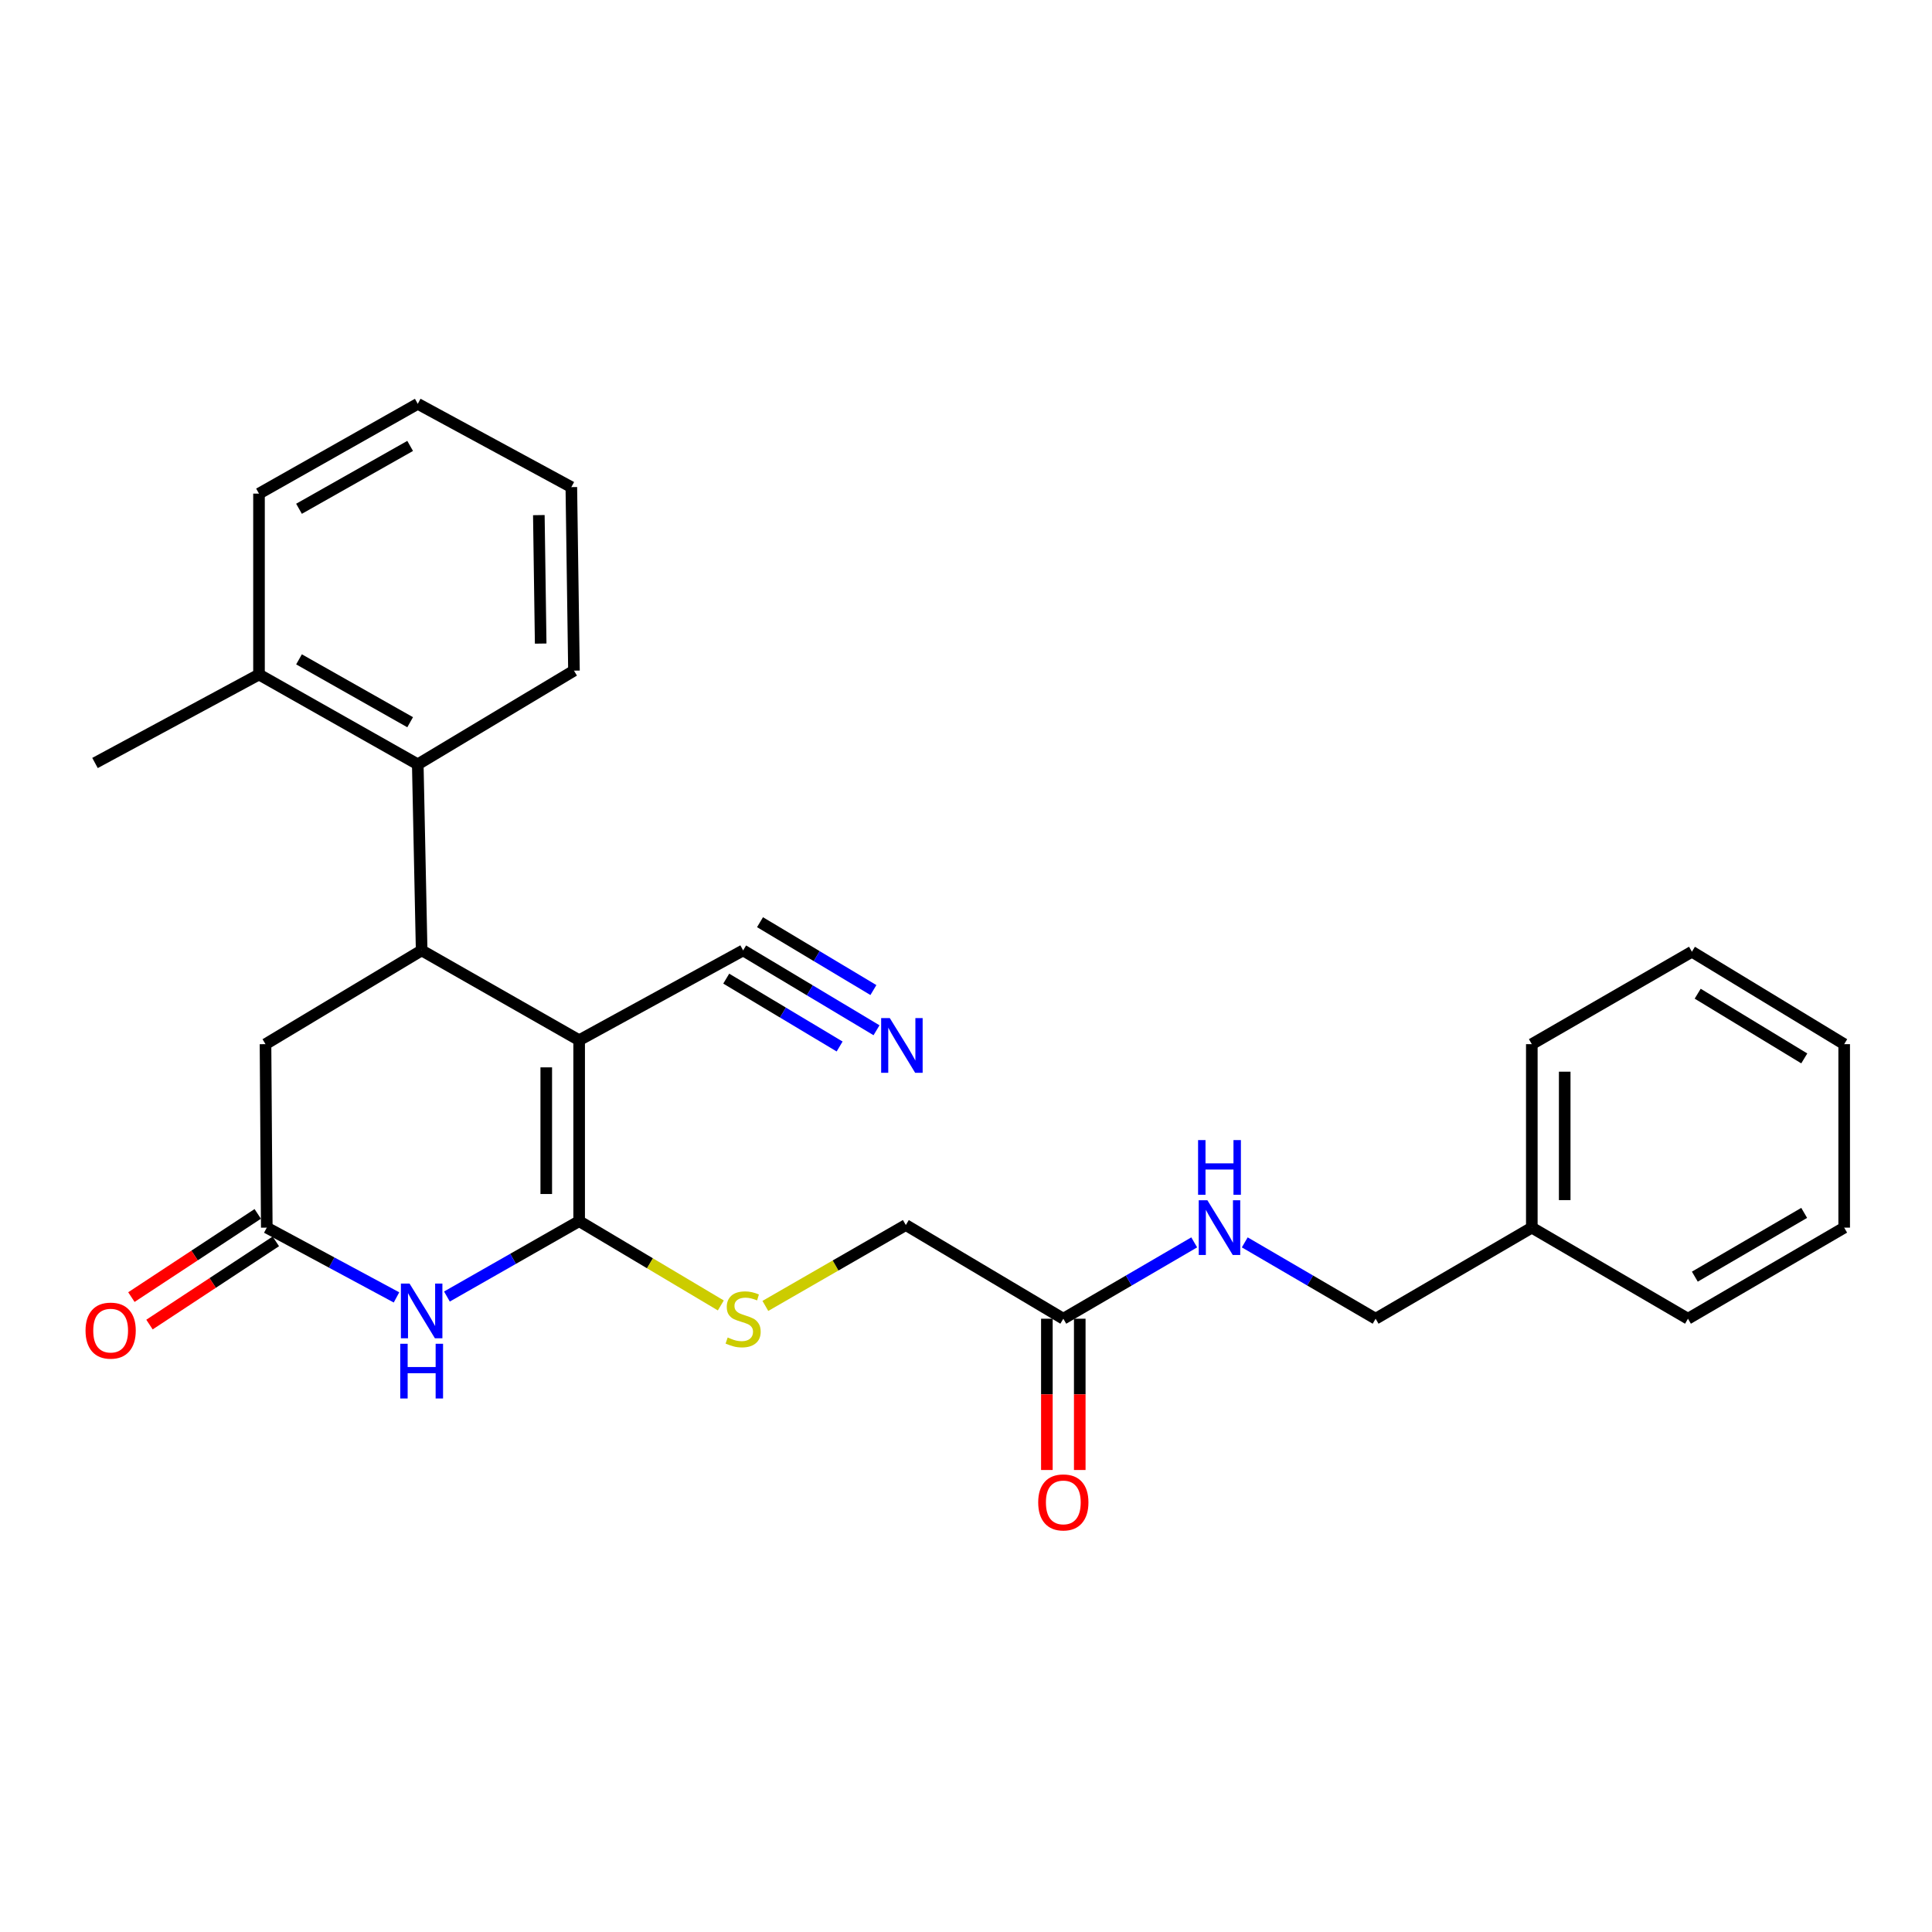<?xml version='1.0' encoding='iso-8859-1'?>
<svg version='1.1' baseProfile='full'
              xmlns='http://www.w3.org/2000/svg'
                      xmlns:rdkit='http://www.rdkit.org/xml'
                      xmlns:xlink='http://www.w3.org/1999/xlink'
                  xml:space='preserve'
width='1000px' height='1000px' viewBox='0 0 1000 1000'>
<!-- END OF HEADER -->
<rect style='opacity:1.0;fill:#FFFFFF;stroke:none' width='1000' height='1000' x='0' y='0'> </rect>
<path class='bond-0' d='M 299.768,538.414 L 299.768,632.064' style='fill:none;fill-rule:evenodd;stroke:#000000;stroke-width:6px;stroke-linecap:butt;stroke-linejoin:miter;stroke-opacity:1' />
<path class='bond-0' d='M 282.744,552.462 L 282.744,618.017' style='fill:none;fill-rule:evenodd;stroke:#000000;stroke-width:6px;stroke-linecap:butt;stroke-linejoin:miter;stroke-opacity:1' />
<path class='bond-1' d='M 299.768,538.414 L 218.243,491.929' style='fill:none;fill-rule:evenodd;stroke:#000000;stroke-width:6px;stroke-linecap:butt;stroke-linejoin:miter;stroke-opacity:1' />
<path class='bond-4' d='M 299.768,538.414 L 384.642,491.929' style='fill:none;fill-rule:evenodd;stroke:#000000;stroke-width:6px;stroke-linecap:butt;stroke-linejoin:miter;stroke-opacity:1' />
<path class='bond-2' d='M 299.768,632.064 L 265.548,651.572' style='fill:none;fill-rule:evenodd;stroke:#000000;stroke-width:6px;stroke-linecap:butt;stroke-linejoin:miter;stroke-opacity:1' />
<path class='bond-2' d='M 265.548,651.572 L 231.329,671.08' style='fill:none;fill-rule:evenodd;stroke:#0000FF;stroke-width:6px;stroke-linecap:butt;stroke-linejoin:miter;stroke-opacity:1' />
<path class='bond-6' d='M 299.768,632.064 L 336.43,653.88' style='fill:none;fill-rule:evenodd;stroke:#000000;stroke-width:6px;stroke-linecap:butt;stroke-linejoin:miter;stroke-opacity:1' />
<path class='bond-6' d='M 336.43,653.88 L 373.093,675.696' style='fill:none;fill-rule:evenodd;stroke:#CCCC00;stroke-width:6px;stroke-linecap:butt;stroke-linejoin:miter;stroke-opacity:1' />
<path class='bond-5' d='M 218.243,491.929 L 216.238,395.612' style='fill:none;fill-rule:evenodd;stroke:#000000;stroke-width:6px;stroke-linecap:butt;stroke-linejoin:miter;stroke-opacity:1' />
<path class='bond-8' d='M 218.243,491.929 L 137.426,540.457' style='fill:none;fill-rule:evenodd;stroke:#000000;stroke-width:6px;stroke-linecap:butt;stroke-linejoin:miter;stroke-opacity:1' />
<path class='bond-27' d='M 205.227,671.538 L 171.658,653.48' style='fill:none;fill-rule:evenodd;stroke:#0000FF;stroke-width:6px;stroke-linecap:butt;stroke-linejoin:miter;stroke-opacity:1' />
<path class='bond-27' d='M 171.658,653.48 L 138.088,635.422' style='fill:none;fill-rule:evenodd;stroke:#000000;stroke-width:6px;stroke-linecap:butt;stroke-linejoin:miter;stroke-opacity:1' />
<path class='bond-3' d='M 138.088,635.422 L 137.426,540.457' style='fill:none;fill-rule:evenodd;stroke:#000000;stroke-width:6px;stroke-linecap:butt;stroke-linejoin:miter;stroke-opacity:1' />
<path class='bond-11' d='M 133.407,628.313 L 100.708,649.845' style='fill:none;fill-rule:evenodd;stroke:#000000;stroke-width:6px;stroke-linecap:butt;stroke-linejoin:miter;stroke-opacity:1' />
<path class='bond-11' d='M 100.708,649.845 L 68.01,671.378' style='fill:none;fill-rule:evenodd;stroke:#FF0000;stroke-width:6px;stroke-linecap:butt;stroke-linejoin:miter;stroke-opacity:1' />
<path class='bond-11' d='M 142.77,642.531 L 110.071,664.063' style='fill:none;fill-rule:evenodd;stroke:#000000;stroke-width:6px;stroke-linecap:butt;stroke-linejoin:miter;stroke-opacity:1' />
<path class='bond-11' d='M 110.071,664.063 L 77.373,685.596' style='fill:none;fill-rule:evenodd;stroke:#FF0000;stroke-width:6px;stroke-linecap:butt;stroke-linejoin:miter;stroke-opacity:1' />
<path class='bond-7' d='M 384.642,491.929 L 419.164,512.593' style='fill:none;fill-rule:evenodd;stroke:#000000;stroke-width:6px;stroke-linecap:butt;stroke-linejoin:miter;stroke-opacity:1' />
<path class='bond-7' d='M 419.164,512.593 L 453.686,533.257' style='fill:none;fill-rule:evenodd;stroke:#0000FF;stroke-width:6px;stroke-linecap:butt;stroke-linejoin:miter;stroke-opacity:1' />
<path class='bond-7' d='M 375.898,506.536 L 405.242,524.101' style='fill:none;fill-rule:evenodd;stroke:#000000;stroke-width:6px;stroke-linecap:butt;stroke-linejoin:miter;stroke-opacity:1' />
<path class='bond-7' d='M 405.242,524.101 L 434.586,541.665' style='fill:none;fill-rule:evenodd;stroke:#0000FF;stroke-width:6px;stroke-linecap:butt;stroke-linejoin:miter;stroke-opacity:1' />
<path class='bond-7' d='M 393.385,477.322 L 422.729,494.887' style='fill:none;fill-rule:evenodd;stroke:#000000;stroke-width:6px;stroke-linecap:butt;stroke-linejoin:miter;stroke-opacity:1' />
<path class='bond-7' d='M 422.729,494.887 L 452.072,512.451' style='fill:none;fill-rule:evenodd;stroke:#0000FF;stroke-width:6px;stroke-linecap:butt;stroke-linejoin:miter;stroke-opacity:1' />
<path class='bond-12' d='M 216.238,395.612 L 134.059,349.127' style='fill:none;fill-rule:evenodd;stroke:#000000;stroke-width:6px;stroke-linecap:butt;stroke-linejoin:miter;stroke-opacity:1' />
<path class='bond-12' d='M 212.293,373.822 L 154.768,341.282' style='fill:none;fill-rule:evenodd;stroke:#000000;stroke-width:6px;stroke-linecap:butt;stroke-linejoin:miter;stroke-opacity:1' />
<path class='bond-17' d='M 216.238,395.612 L 297.082,347.122' style='fill:none;fill-rule:evenodd;stroke:#000000;stroke-width:6px;stroke-linecap:butt;stroke-linejoin:miter;stroke-opacity:1' />
<path class='bond-14' d='M 396.151,675.942 L 432.502,655.01' style='fill:none;fill-rule:evenodd;stroke:#CCCC00;stroke-width:6px;stroke-linecap:butt;stroke-linejoin:miter;stroke-opacity:1' />
<path class='bond-14' d='M 432.502,655.01 L 468.853,634.079' style='fill:none;fill-rule:evenodd;stroke:#000000;stroke-width:6px;stroke-linecap:butt;stroke-linejoin:miter;stroke-opacity:1' />
<path class='bond-9' d='M 550.37,682.569 L 468.853,634.079' style='fill:none;fill-rule:evenodd;stroke:#000000;stroke-width:6px;stroke-linecap:butt;stroke-linejoin:miter;stroke-opacity:1' />
<path class='bond-10' d='M 550.37,682.569 L 584.247,662.81' style='fill:none;fill-rule:evenodd;stroke:#000000;stroke-width:6px;stroke-linecap:butt;stroke-linejoin:miter;stroke-opacity:1' />
<path class='bond-10' d='M 584.247,662.81 L 618.125,643.051' style='fill:none;fill-rule:evenodd;stroke:#0000FF;stroke-width:6px;stroke-linecap:butt;stroke-linejoin:miter;stroke-opacity:1' />
<path class='bond-13' d='M 541.858,682.569 L 541.858,721.718' style='fill:none;fill-rule:evenodd;stroke:#000000;stroke-width:6px;stroke-linecap:butt;stroke-linejoin:miter;stroke-opacity:1' />
<path class='bond-13' d='M 541.858,721.718 L 541.858,760.867' style='fill:none;fill-rule:evenodd;stroke:#FF0000;stroke-width:6px;stroke-linecap:butt;stroke-linejoin:miter;stroke-opacity:1' />
<path class='bond-13' d='M 558.882,682.569 L 558.882,721.718' style='fill:none;fill-rule:evenodd;stroke:#000000;stroke-width:6px;stroke-linecap:butt;stroke-linejoin:miter;stroke-opacity:1' />
<path class='bond-13' d='M 558.882,721.718 L 558.882,760.867' style='fill:none;fill-rule:evenodd;stroke:#FF0000;stroke-width:6px;stroke-linecap:butt;stroke-linejoin:miter;stroke-opacity:1' />
<path class='bond-15' d='M 644.284,643.052 L 678.152,662.81' style='fill:none;fill-rule:evenodd;stroke:#0000FF;stroke-width:6px;stroke-linecap:butt;stroke-linejoin:miter;stroke-opacity:1' />
<path class='bond-15' d='M 678.152,662.81 L 712.021,682.569' style='fill:none;fill-rule:evenodd;stroke:#000000;stroke-width:6px;stroke-linecap:butt;stroke-linejoin:miter;stroke-opacity:1' />
<path class='bond-18' d='M 134.059,349.127 L 49.176,394.921' style='fill:none;fill-rule:evenodd;stroke:#000000;stroke-width:6px;stroke-linecap:butt;stroke-linejoin:miter;stroke-opacity:1' />
<path class='bond-19' d='M 134.059,349.127 L 134.059,255.496' style='fill:none;fill-rule:evenodd;stroke:#000000;stroke-width:6px;stroke-linecap:butt;stroke-linejoin:miter;stroke-opacity:1' />
<path class='bond-16' d='M 712.021,682.569 L 792.866,635.422' style='fill:none;fill-rule:evenodd;stroke:#000000;stroke-width:6px;stroke-linecap:butt;stroke-linejoin:miter;stroke-opacity:1' />
<path class='bond-20' d='M 792.866,635.422 L 792.866,540.457' style='fill:none;fill-rule:evenodd;stroke:#000000;stroke-width:6px;stroke-linecap:butt;stroke-linejoin:miter;stroke-opacity:1' />
<path class='bond-20' d='M 809.89,621.177 L 809.89,554.702' style='fill:none;fill-rule:evenodd;stroke:#000000;stroke-width:6px;stroke-linecap:butt;stroke-linejoin:miter;stroke-opacity:1' />
<path class='bond-21' d='M 792.866,635.422 L 873.691,682.569' style='fill:none;fill-rule:evenodd;stroke:#000000;stroke-width:6px;stroke-linecap:butt;stroke-linejoin:miter;stroke-opacity:1' />
<path class='bond-22' d='M 297.082,347.122 L 295.72,252.129' style='fill:none;fill-rule:evenodd;stroke:#000000;stroke-width:6px;stroke-linecap:butt;stroke-linejoin:miter;stroke-opacity:1' />
<path class='bond-22' d='M 279.856,333.117 L 278.902,266.622' style='fill:none;fill-rule:evenodd;stroke:#000000;stroke-width:6px;stroke-linecap:butt;stroke-linejoin:miter;stroke-opacity:1' />
<path class='bond-28' d='M 134.059,255.496 L 216.238,209.02' style='fill:none;fill-rule:evenodd;stroke:#000000;stroke-width:6px;stroke-linecap:butt;stroke-linejoin:miter;stroke-opacity:1' />
<path class='bond-28' d='M 154.766,263.343 L 212.291,230.81' style='fill:none;fill-rule:evenodd;stroke:#000000;stroke-width:6px;stroke-linecap:butt;stroke-linejoin:miter;stroke-opacity:1' />
<path class='bond-25' d='M 792.866,540.457 L 875.734,492.61' style='fill:none;fill-rule:evenodd;stroke:#000000;stroke-width:6px;stroke-linecap:butt;stroke-linejoin:miter;stroke-opacity:1' />
<path class='bond-24' d='M 873.691,682.569 L 954.545,635.422' style='fill:none;fill-rule:evenodd;stroke:#000000;stroke-width:6px;stroke-linecap:butt;stroke-linejoin:miter;stroke-opacity:1' />
<path class='bond-24' d='M 877.244,660.79 L 933.842,627.788' style='fill:none;fill-rule:evenodd;stroke:#000000;stroke-width:6px;stroke-linecap:butt;stroke-linejoin:miter;stroke-opacity:1' />
<path class='bond-23' d='M 295.72,252.129 L 216.238,209.02' style='fill:none;fill-rule:evenodd;stroke:#000000;stroke-width:6px;stroke-linecap:butt;stroke-linejoin:miter;stroke-opacity:1' />
<path class='bond-26' d='M 954.545,635.422 L 954.545,540.457' style='fill:none;fill-rule:evenodd;stroke:#000000;stroke-width:6px;stroke-linecap:butt;stroke-linejoin:miter;stroke-opacity:1' />
<path class='bond-29' d='M 875.734,492.61 L 954.545,540.457' style='fill:none;fill-rule:evenodd;stroke:#000000;stroke-width:6px;stroke-linecap:butt;stroke-linejoin:miter;stroke-opacity:1' />
<path class='bond-29' d='M 878.721,514.339 L 933.889,547.832' style='fill:none;fill-rule:evenodd;stroke:#000000;stroke-width:6px;stroke-linecap:butt;stroke-linejoin:miter;stroke-opacity:1' />
<path  class='atom-3' d='M 211.983 664.38
L 221.263 679.38
Q 222.183 680.86, 223.663 683.54
Q 225.143 686.22, 225.223 686.38
L 225.223 664.38
L 228.983 664.38
L 228.983 692.7
L 225.103 692.7
L 215.143 676.3
Q 213.983 674.38, 212.743 672.18
Q 211.543 669.98, 211.183 669.3
L 211.183 692.7
L 207.503 692.7
L 207.503 664.38
L 211.983 664.38
' fill='#0000FF'/>
<path  class='atom-3' d='M 207.163 695.532
L 211.003 695.532
L 211.003 707.572
L 225.483 707.572
L 225.483 695.532
L 229.323 695.532
L 229.323 723.852
L 225.483 723.852
L 225.483 710.772
L 211.003 710.772
L 211.003 723.852
L 207.163 723.852
L 207.163 695.532
' fill='#0000FF'/>
<path  class='atom-7' d='M 376.642 692.289
Q 376.962 692.409, 378.282 692.969
Q 379.602 693.529, 381.042 693.889
Q 382.522 694.209, 383.962 694.209
Q 386.642 694.209, 388.202 692.929
Q 389.762 691.609, 389.762 689.329
Q 389.762 687.769, 388.962 686.809
Q 388.202 685.849, 387.002 685.329
Q 385.802 684.809, 383.802 684.209
Q 381.282 683.449, 379.762 682.729
Q 378.282 682.009, 377.202 680.489
Q 376.162 678.969, 376.162 676.409
Q 376.162 672.849, 378.562 670.649
Q 381.002 668.449, 385.802 668.449
Q 389.082 668.449, 392.802 670.009
L 391.882 673.089
Q 388.482 671.689, 385.922 671.689
Q 383.162 671.689, 381.642 672.849
Q 380.122 673.969, 380.162 675.929
Q 380.162 677.449, 380.922 678.369
Q 381.722 679.289, 382.842 679.809
Q 384.002 680.329, 385.922 680.929
Q 388.482 681.729, 390.002 682.529
Q 391.522 683.329, 392.602 684.969
Q 393.722 686.569, 393.722 689.329
Q 393.722 693.249, 391.082 695.369
Q 388.482 697.449, 384.122 697.449
Q 381.602 697.449, 379.682 696.889
Q 377.802 696.369, 375.562 695.449
L 376.642 692.289
' fill='#CCCC00'/>
<path  class='atom-8' d='M 460.56 526.959
L 469.84 541.959
Q 470.76 543.439, 472.24 546.119
Q 473.72 548.799, 473.8 548.959
L 473.8 526.959
L 477.56 526.959
L 477.56 555.279
L 473.68 555.279
L 463.72 538.879
Q 462.56 536.959, 461.32 534.759
Q 460.12 532.559, 459.76 531.879
L 459.76 555.279
L 456.08 555.279
L 456.08 526.959
L 460.56 526.959
' fill='#0000FF'/>
<path  class='atom-11' d='M 624.945 621.262
L 634.225 636.262
Q 635.145 637.742, 636.625 640.422
Q 638.105 643.102, 638.185 643.262
L 638.185 621.262
L 641.945 621.262
L 641.945 649.582
L 638.065 649.582
L 628.105 633.182
Q 626.945 631.262, 625.705 629.062
Q 624.505 626.862, 624.145 626.182
L 624.145 649.582
L 620.465 649.582
L 620.465 621.262
L 624.945 621.262
' fill='#0000FF'/>
<path  class='atom-11' d='M 620.125 590.11
L 623.965 590.11
L 623.965 602.15
L 638.445 602.15
L 638.445 590.11
L 642.285 590.11
L 642.285 618.43
L 638.445 618.43
L 638.445 605.35
L 623.965 605.35
L 623.965 618.43
L 620.125 618.43
L 620.125 590.11
' fill='#0000FF'/>
<path  class='atom-12' d='M 44.272 688.721
Q 44.272 681.921, 47.632 678.121
Q 50.992 674.321, 57.272 674.321
Q 63.552 674.321, 66.912 678.121
Q 70.272 681.921, 70.272 688.721
Q 70.272 695.601, 66.872 699.521
Q 63.472 703.401, 57.272 703.401
Q 51.032 703.401, 47.632 699.521
Q 44.272 695.641, 44.272 688.721
M 57.272 700.201
Q 61.592 700.201, 63.912 697.321
Q 66.272 694.401, 66.272 688.721
Q 66.272 683.161, 63.912 680.361
Q 61.592 677.521, 57.272 677.521
Q 52.952 677.521, 50.592 680.321
Q 48.272 683.121, 48.272 688.721
Q 48.272 694.441, 50.592 697.321
Q 52.952 700.201, 57.272 700.201
' fill='#FF0000'/>
<path  class='atom-14' d='M 537.37 777.642
Q 537.37 770.842, 540.73 767.042
Q 544.09 763.242, 550.37 763.242
Q 556.65 763.242, 560.01 767.042
Q 563.37 770.842, 563.37 777.642
Q 563.37 784.522, 559.97 788.442
Q 556.57 792.322, 550.37 792.322
Q 544.13 792.322, 540.73 788.442
Q 537.37 784.562, 537.37 777.642
M 550.37 789.122
Q 554.69 789.122, 557.01 786.242
Q 559.37 783.322, 559.37 777.642
Q 559.37 772.082, 557.01 769.282
Q 554.69 766.442, 550.37 766.442
Q 546.05 766.442, 543.69 769.242
Q 541.37 772.042, 541.37 777.642
Q 541.37 783.362, 543.69 786.242
Q 546.05 789.122, 550.37 789.122
' fill='#FF0000'/>
</svg>
